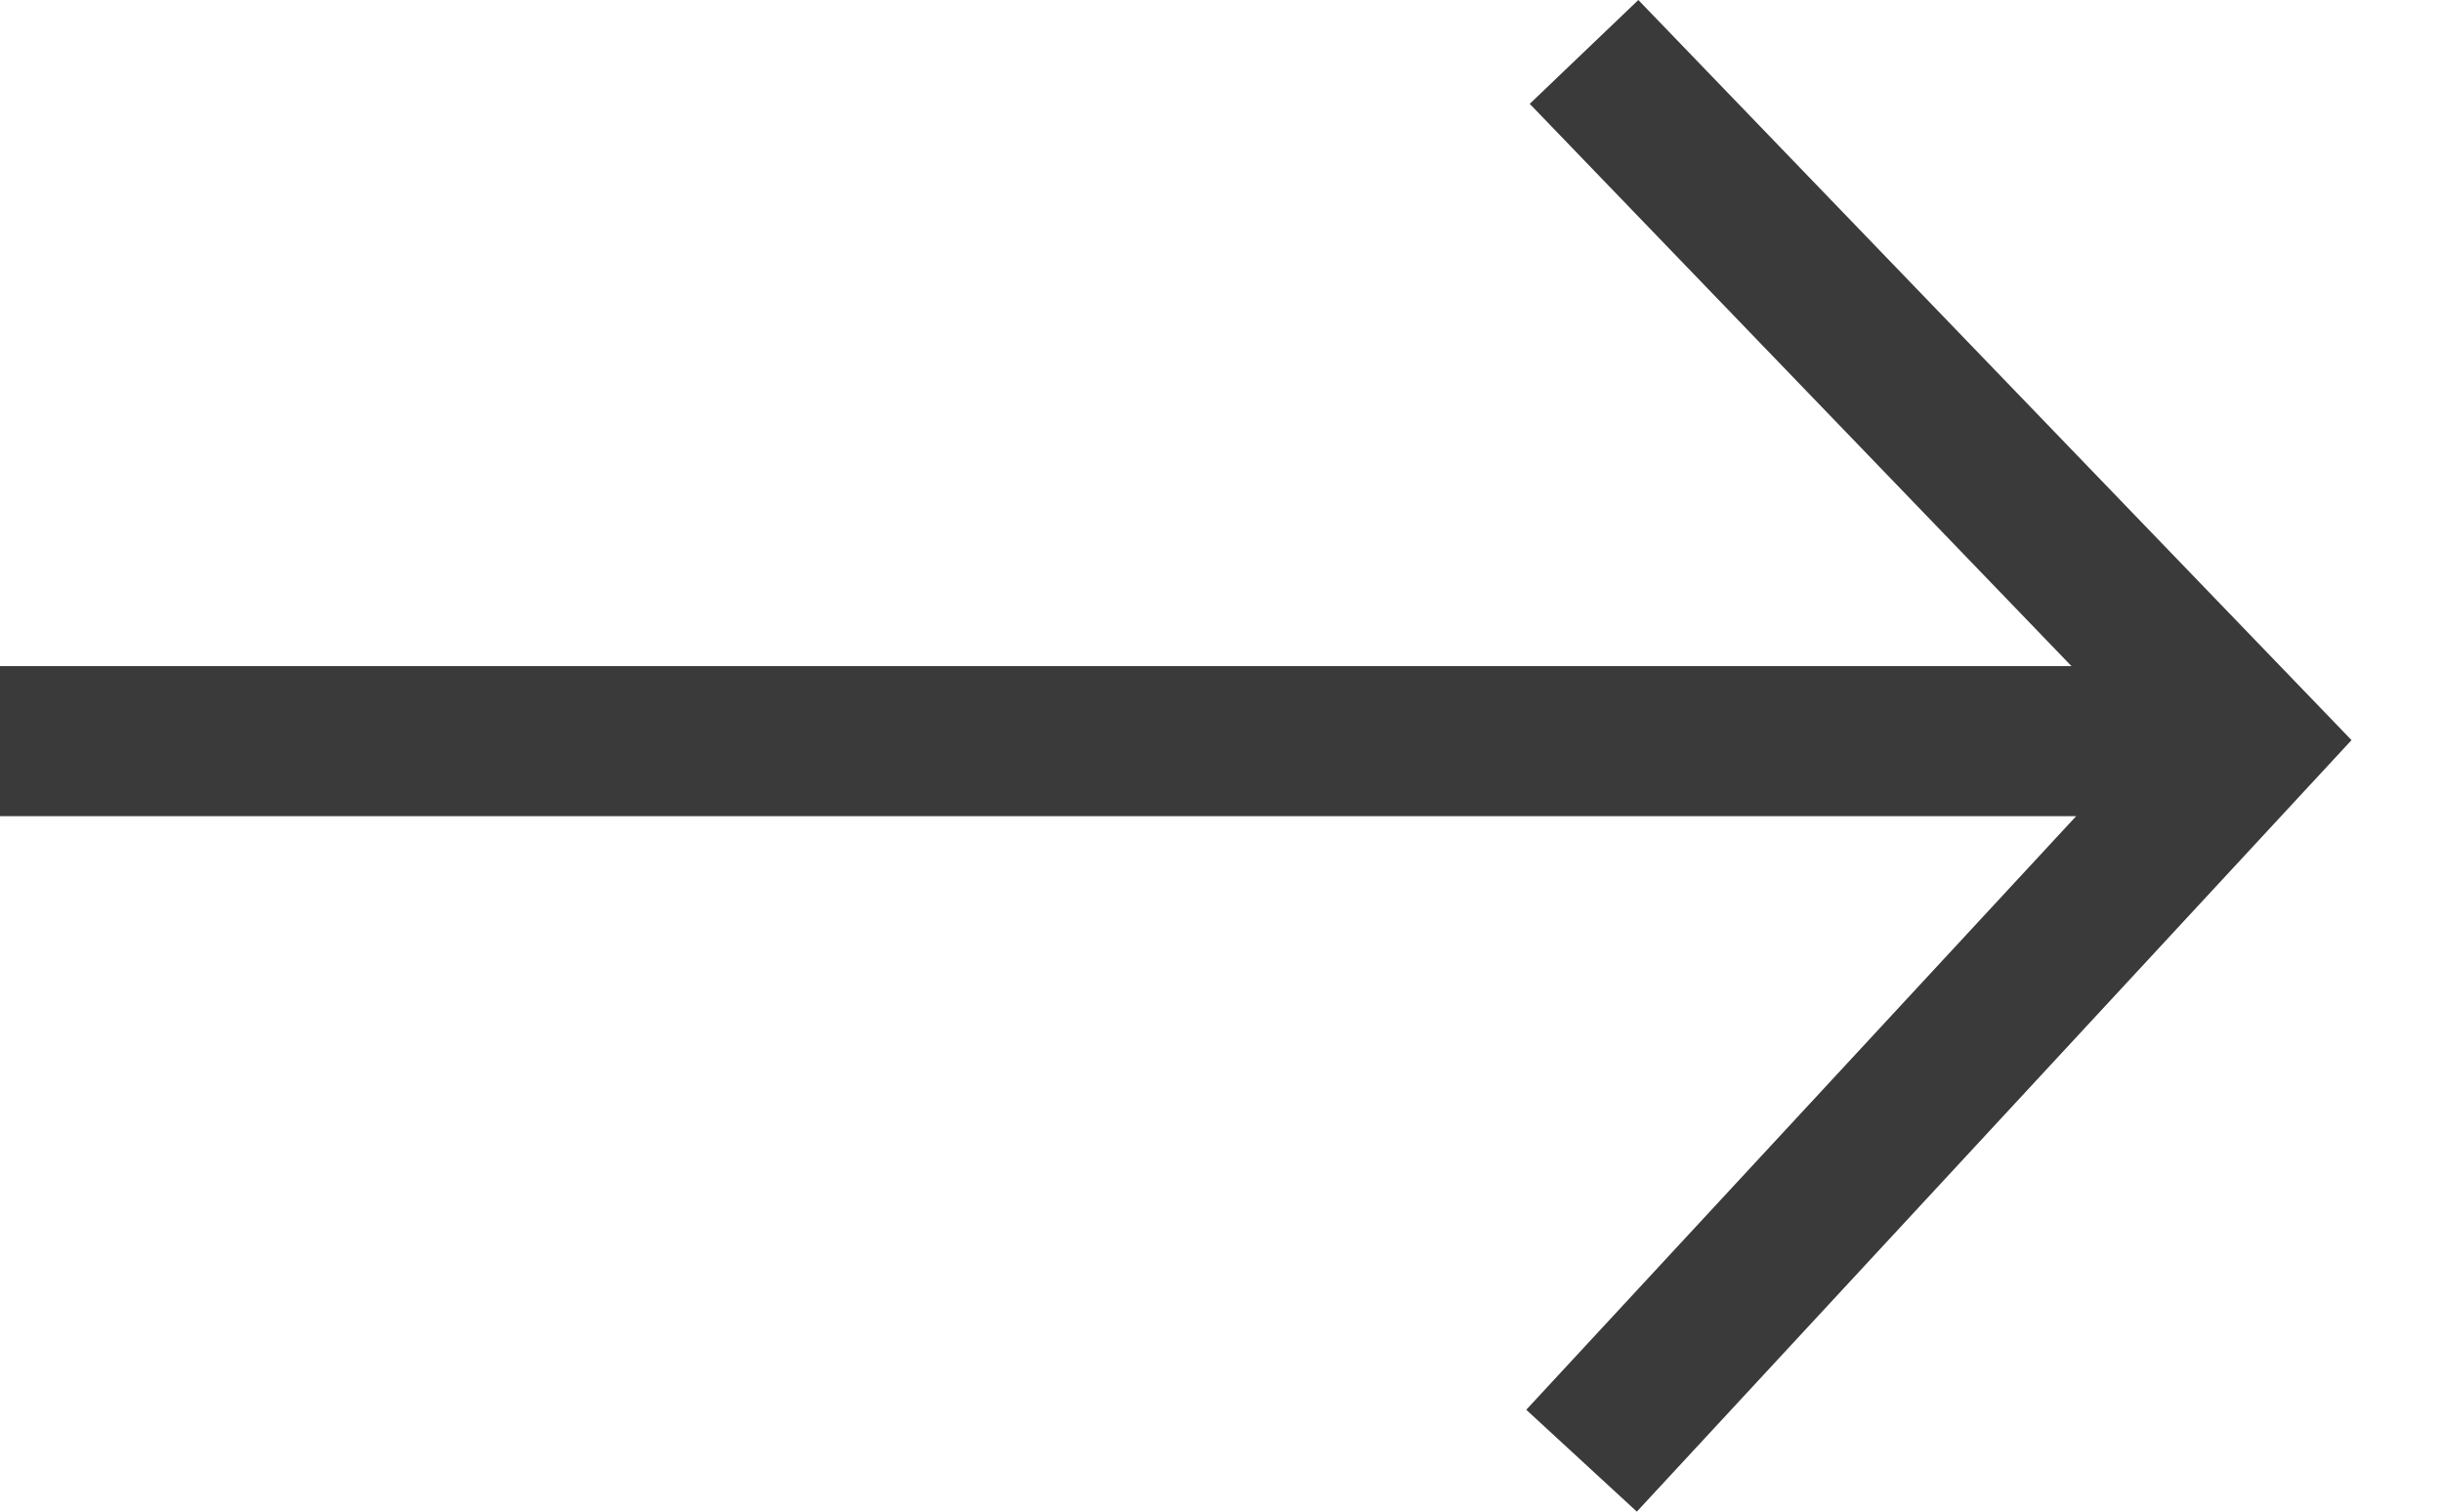 <?xml version="1.0" encoding="UTF-8"?>
<svg width="21px" height="13px" viewBox="0 0 21 13" version="1.1" xmlns="http://www.w3.org/2000/svg" xmlns:xlink="http://www.w3.org/1999/xlink">
    <title>Fill 1</title>
    <g id="Designs" stroke="none" stroke-width="1" fill="none" fill-rule="evenodd">
        <g id="Homepage-Navigation---About" transform="translate(-733, -203)" fill="#3B3A3A">
            <polygon id="Fill-1" points="747.089 203 746.155 203.893 750.814 208.729 733 208.729 733 210.019 750.854 210.019 746.125 215.124 747.076 216 753.222 209.365"></polygon>
        </g>
    </g>
</svg>